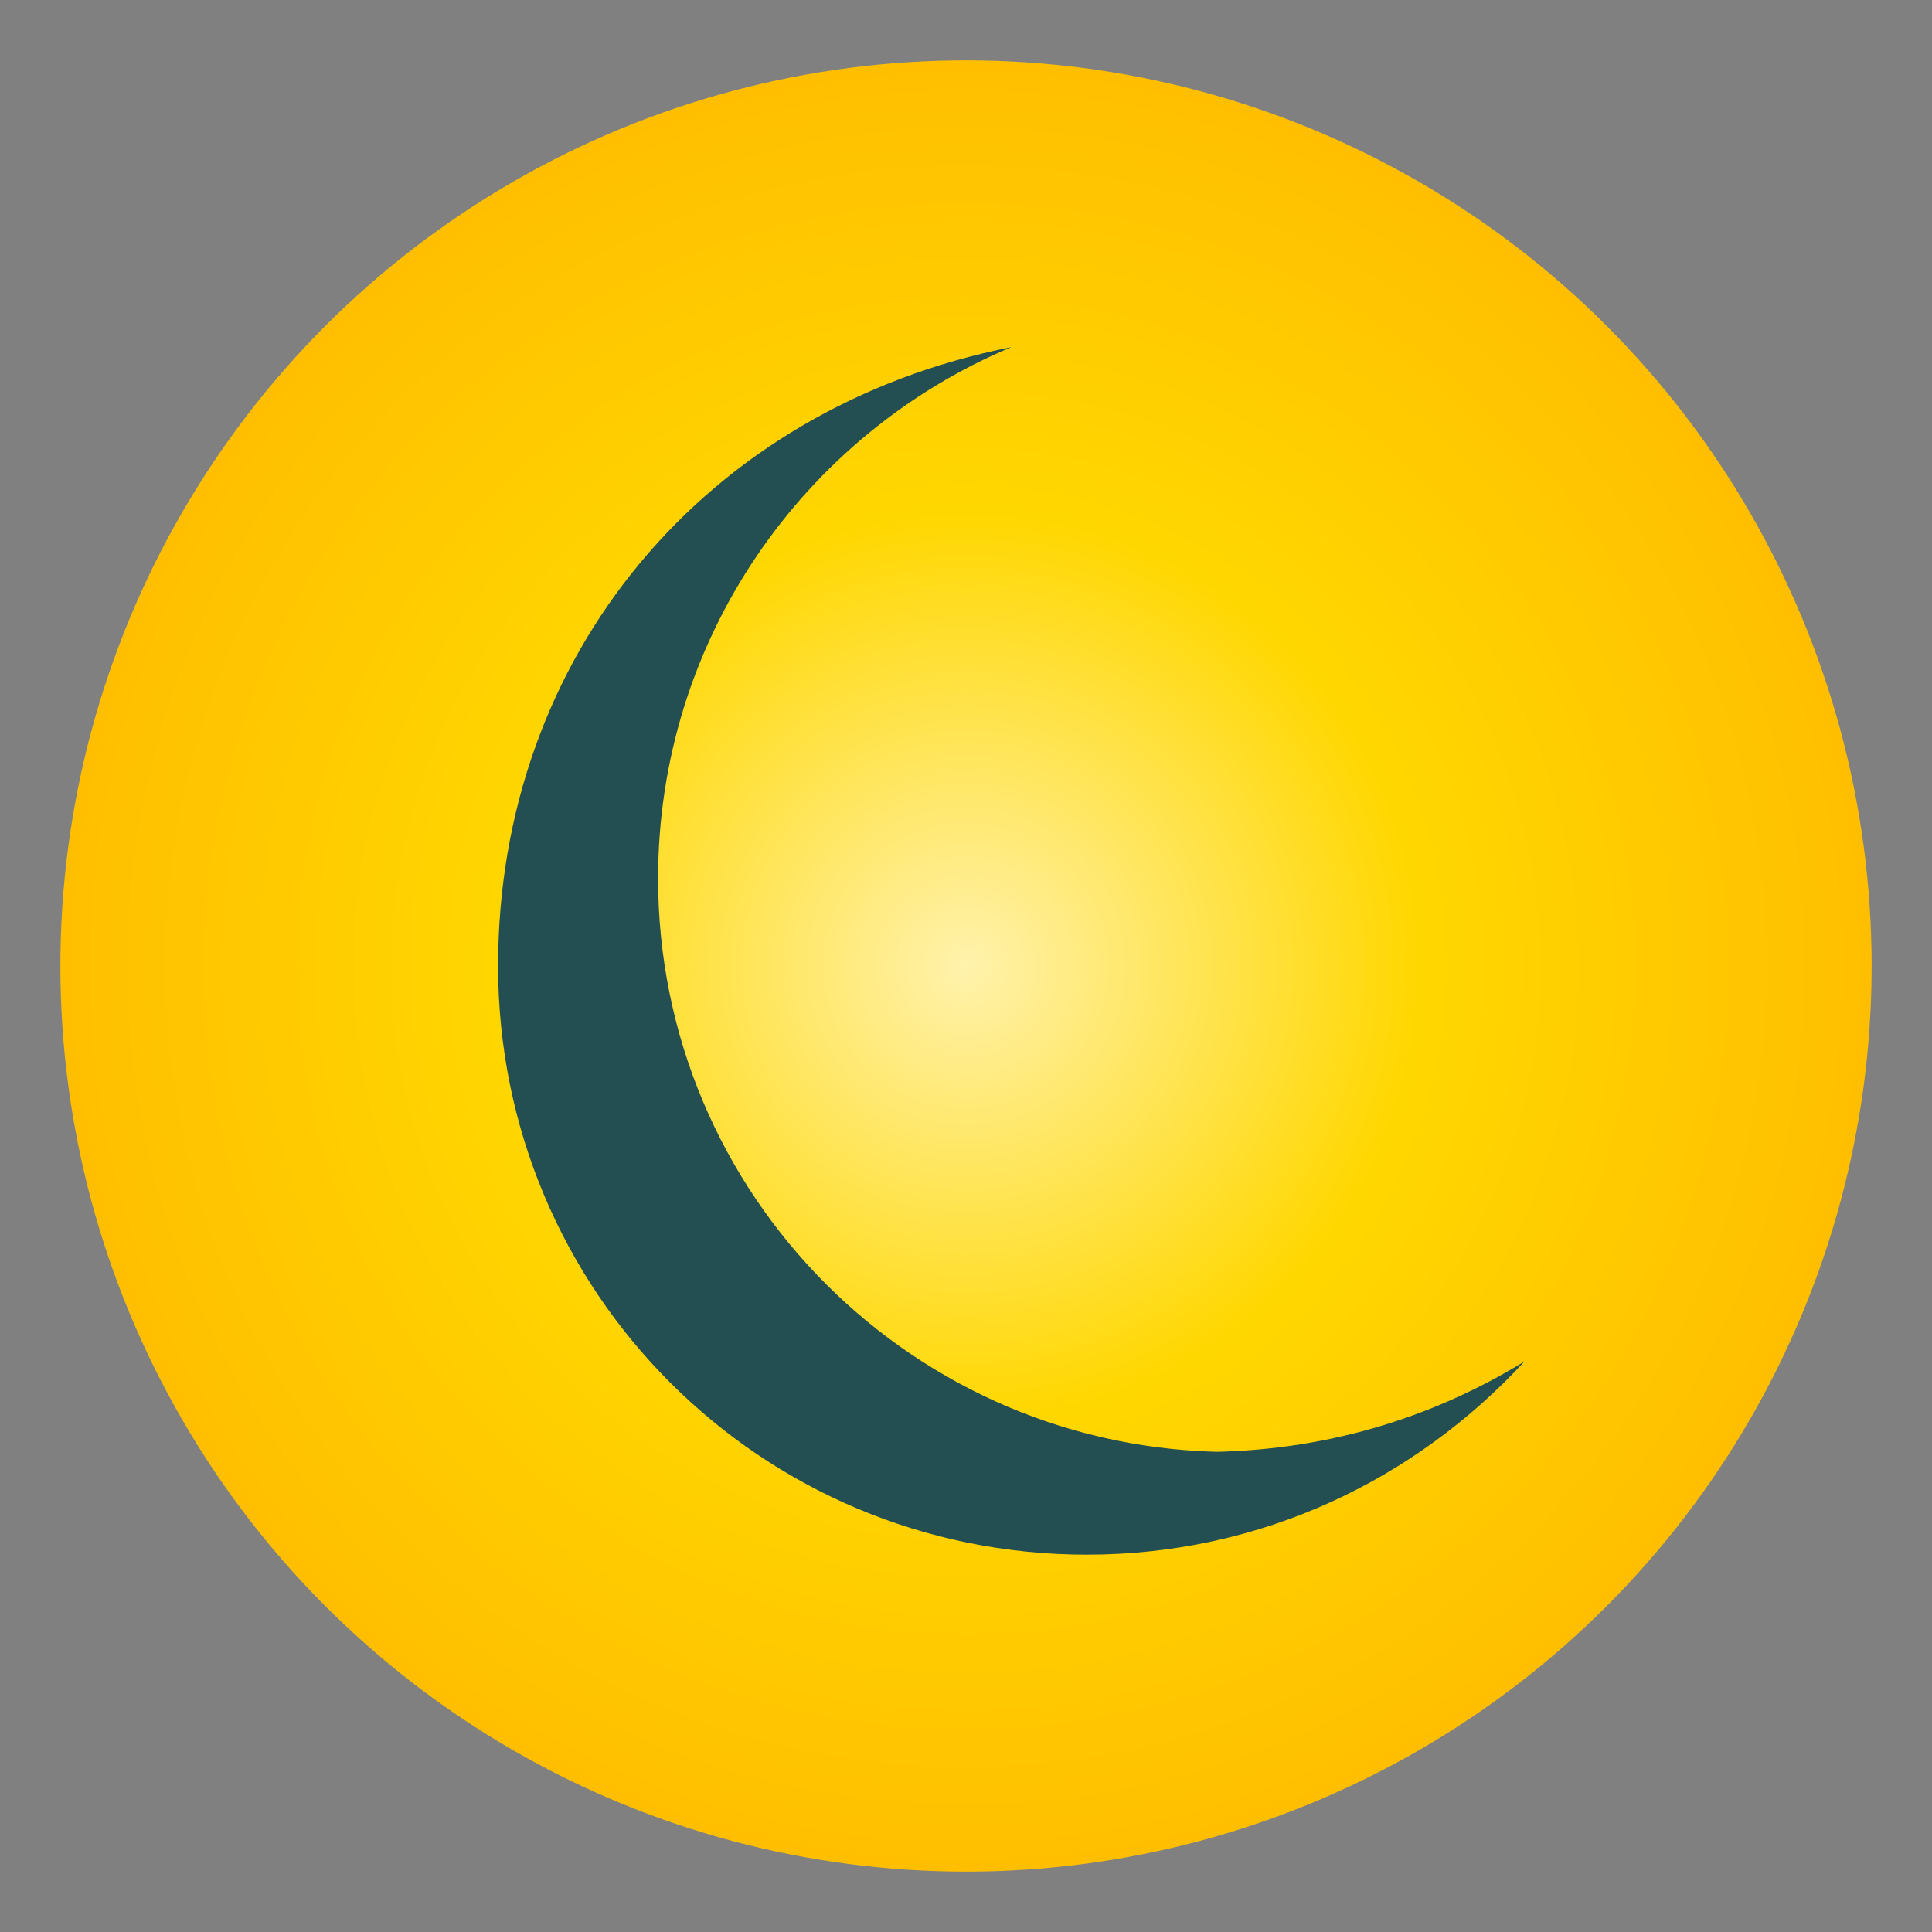 <svg xmlns="http://www.w3.org/2000/svg" width="64" height="64" viewBox="0 0 64 64">
  <rect x="0" y="0" width="64" height="64" fill="#808080" stroke="none"/>
  <!-- Define gold gradient -->
  <defs>
    <radialGradient id="goldGradient" cx="50%" cy="50%" r="50%" fx="50%" fy="50%">
      <stop offset="0%" stop-color="#FFF2AC" />
      <stop offset="50%" stop-color="#FFD700" />
      <stop offset="100%" stop-color="#FFBF00" />
    </radialGradient>
  </defs>
  
  <!-- Gold circular background with gradient -->
  <circle 
    cx="32" 
    cy="32" 
    r="30" 
    fill="url(#goldGradient)" 
  />
  
  <!-- Crescent shape -->
  <path 
    d="M40.8 48.1c-10.5 0-19-8.5-19-19 0-7.9 4.8-14.7 11.7-17.6C23.4 13.5 16.5 21.7 16.5 32c0 10.8 8.7 19.5 19.5 19.5 5.8 0 10.9-2.5 14.5-6.4-3.1 1.9-6.7 3-10.7 3z" 
    fill="#234E52" 
    stroke="none"
  />
</svg>